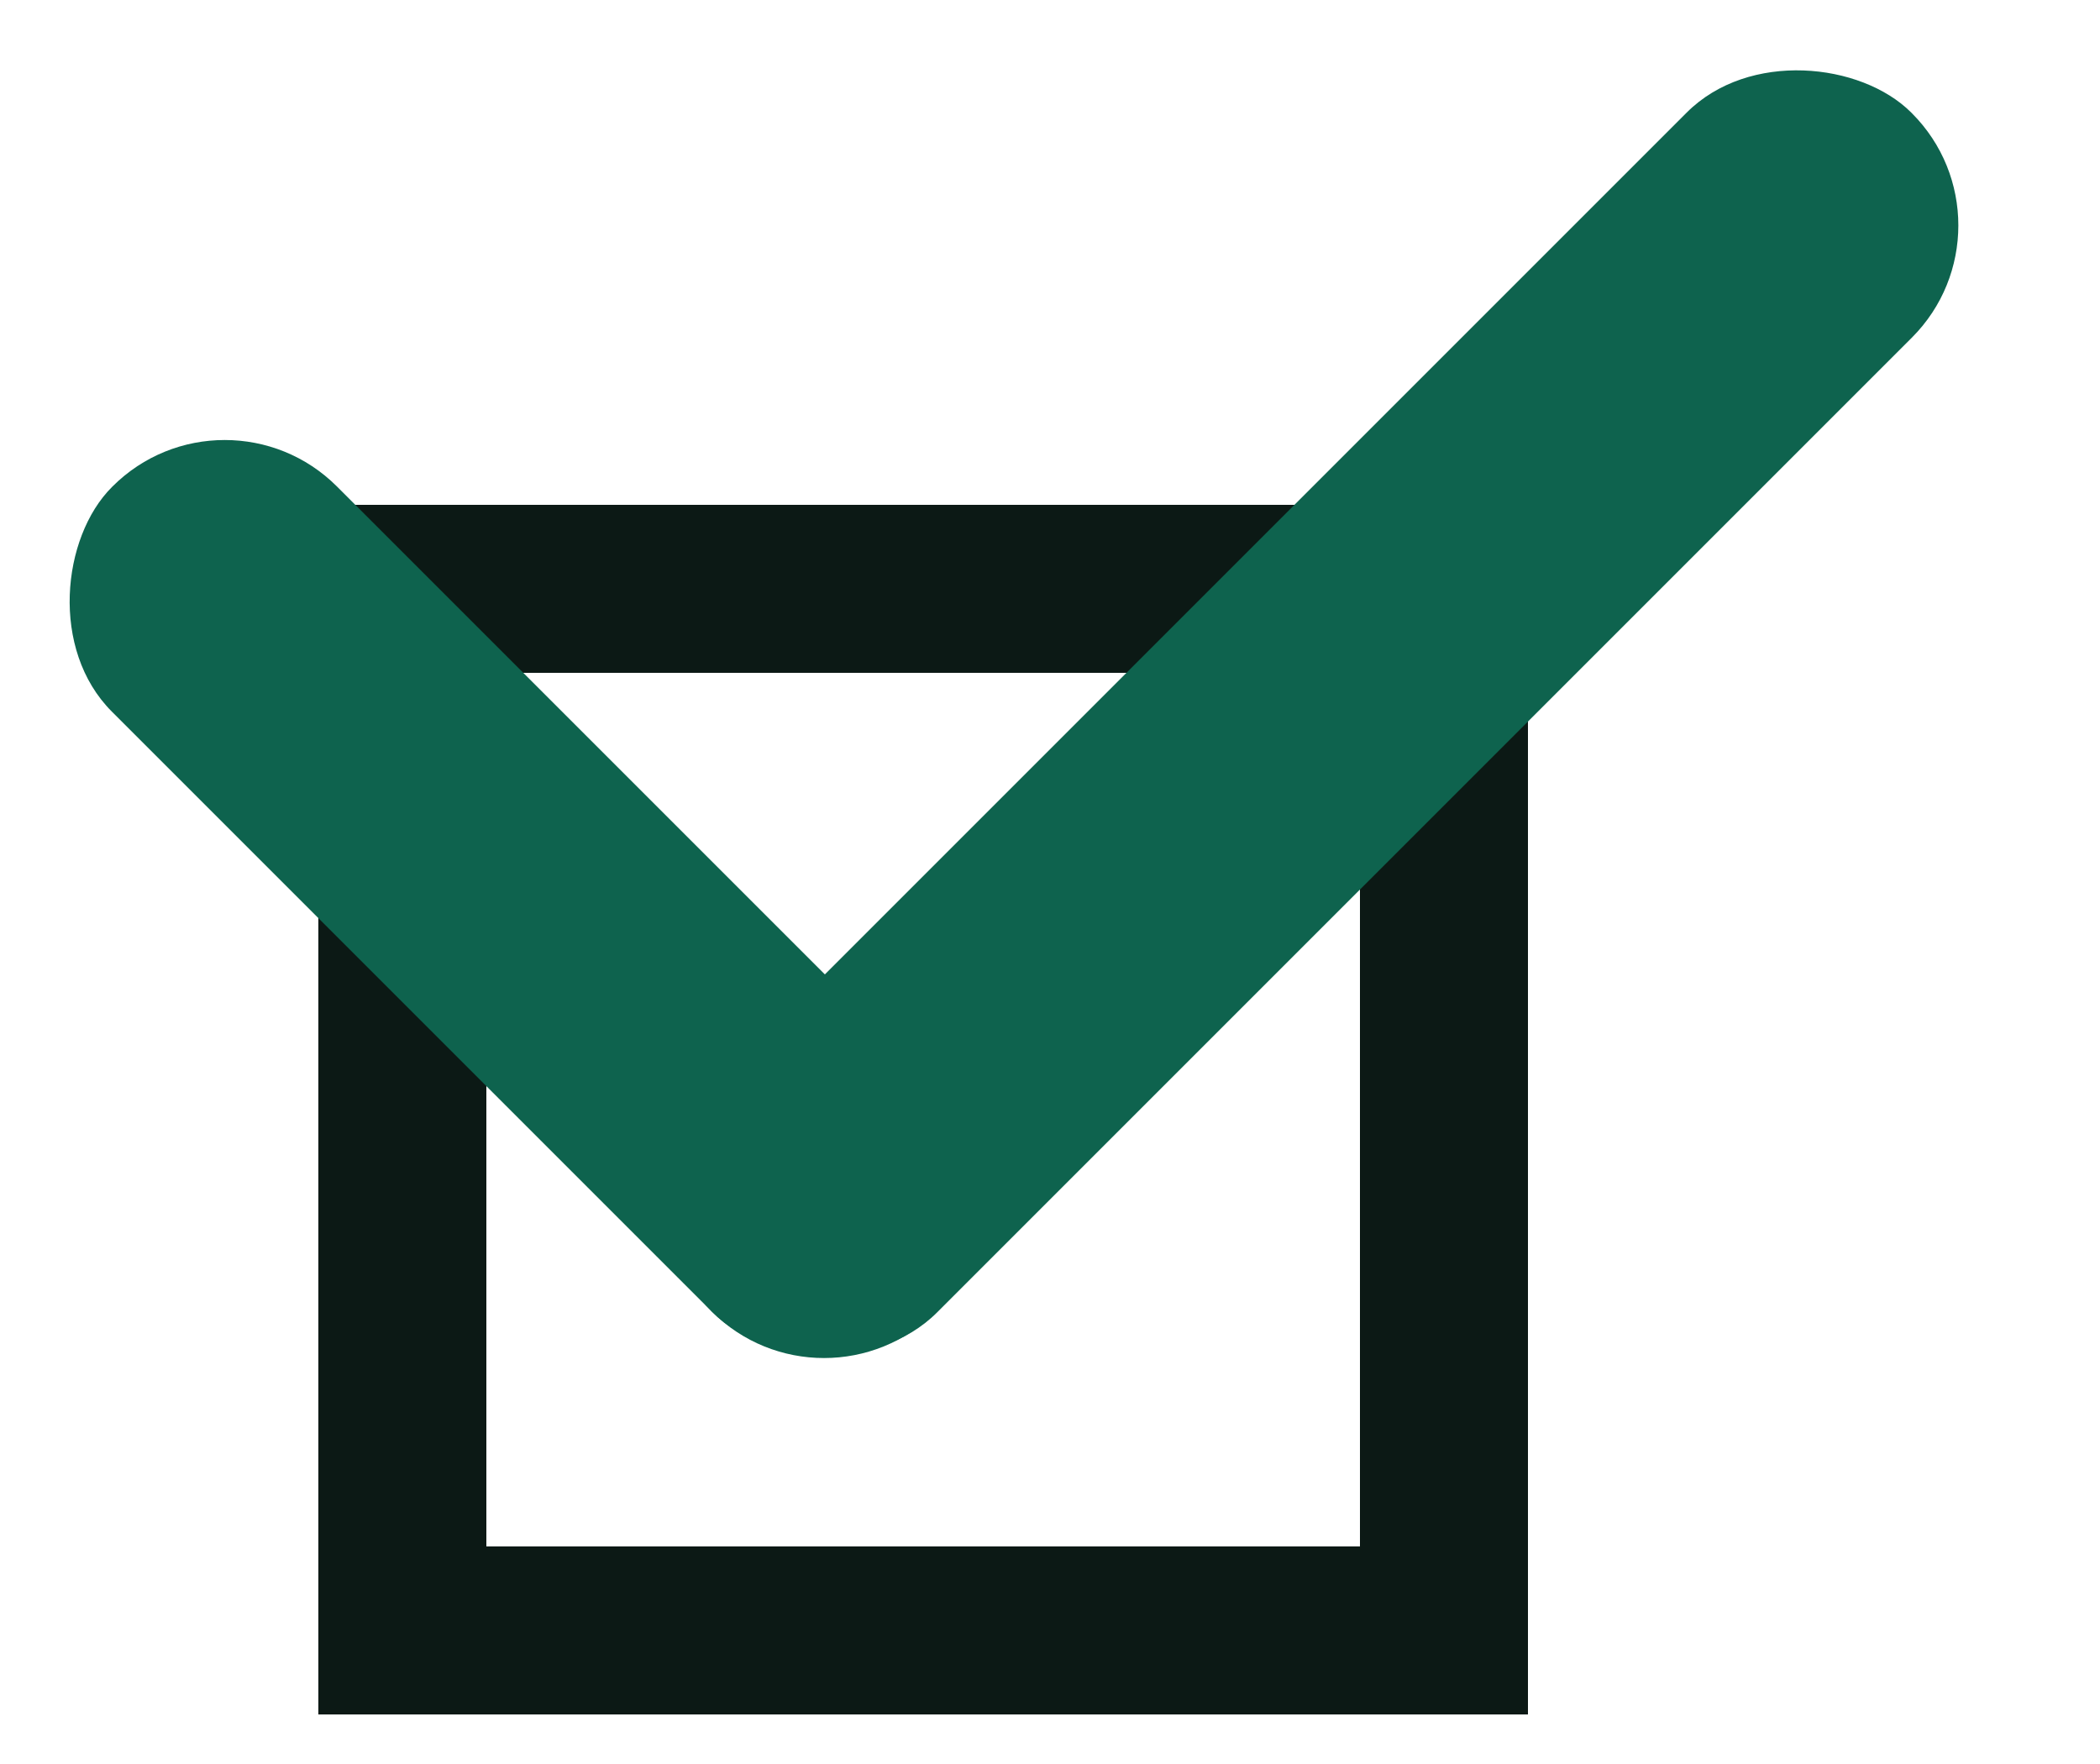<svg xmlns="http://www.w3.org/2000/svg" fill="none" viewBox="0 0 25 21"><path stroke="#0C1915" stroke-width="2" d="M4.79 7.01h12.4v12.4H4.79z"/><rect width="20.19" height="3.79" x="7.14" y="14.28" fill="#0E634E" rx="1.89" transform="rotate(-45 7.14 14.28)"/><rect width="13.88" height="3.79" x="9.81" y="16.95" fill="#0E634E" rx="1.89" transform="rotate(-135 9.81 16.95)"/></svg>